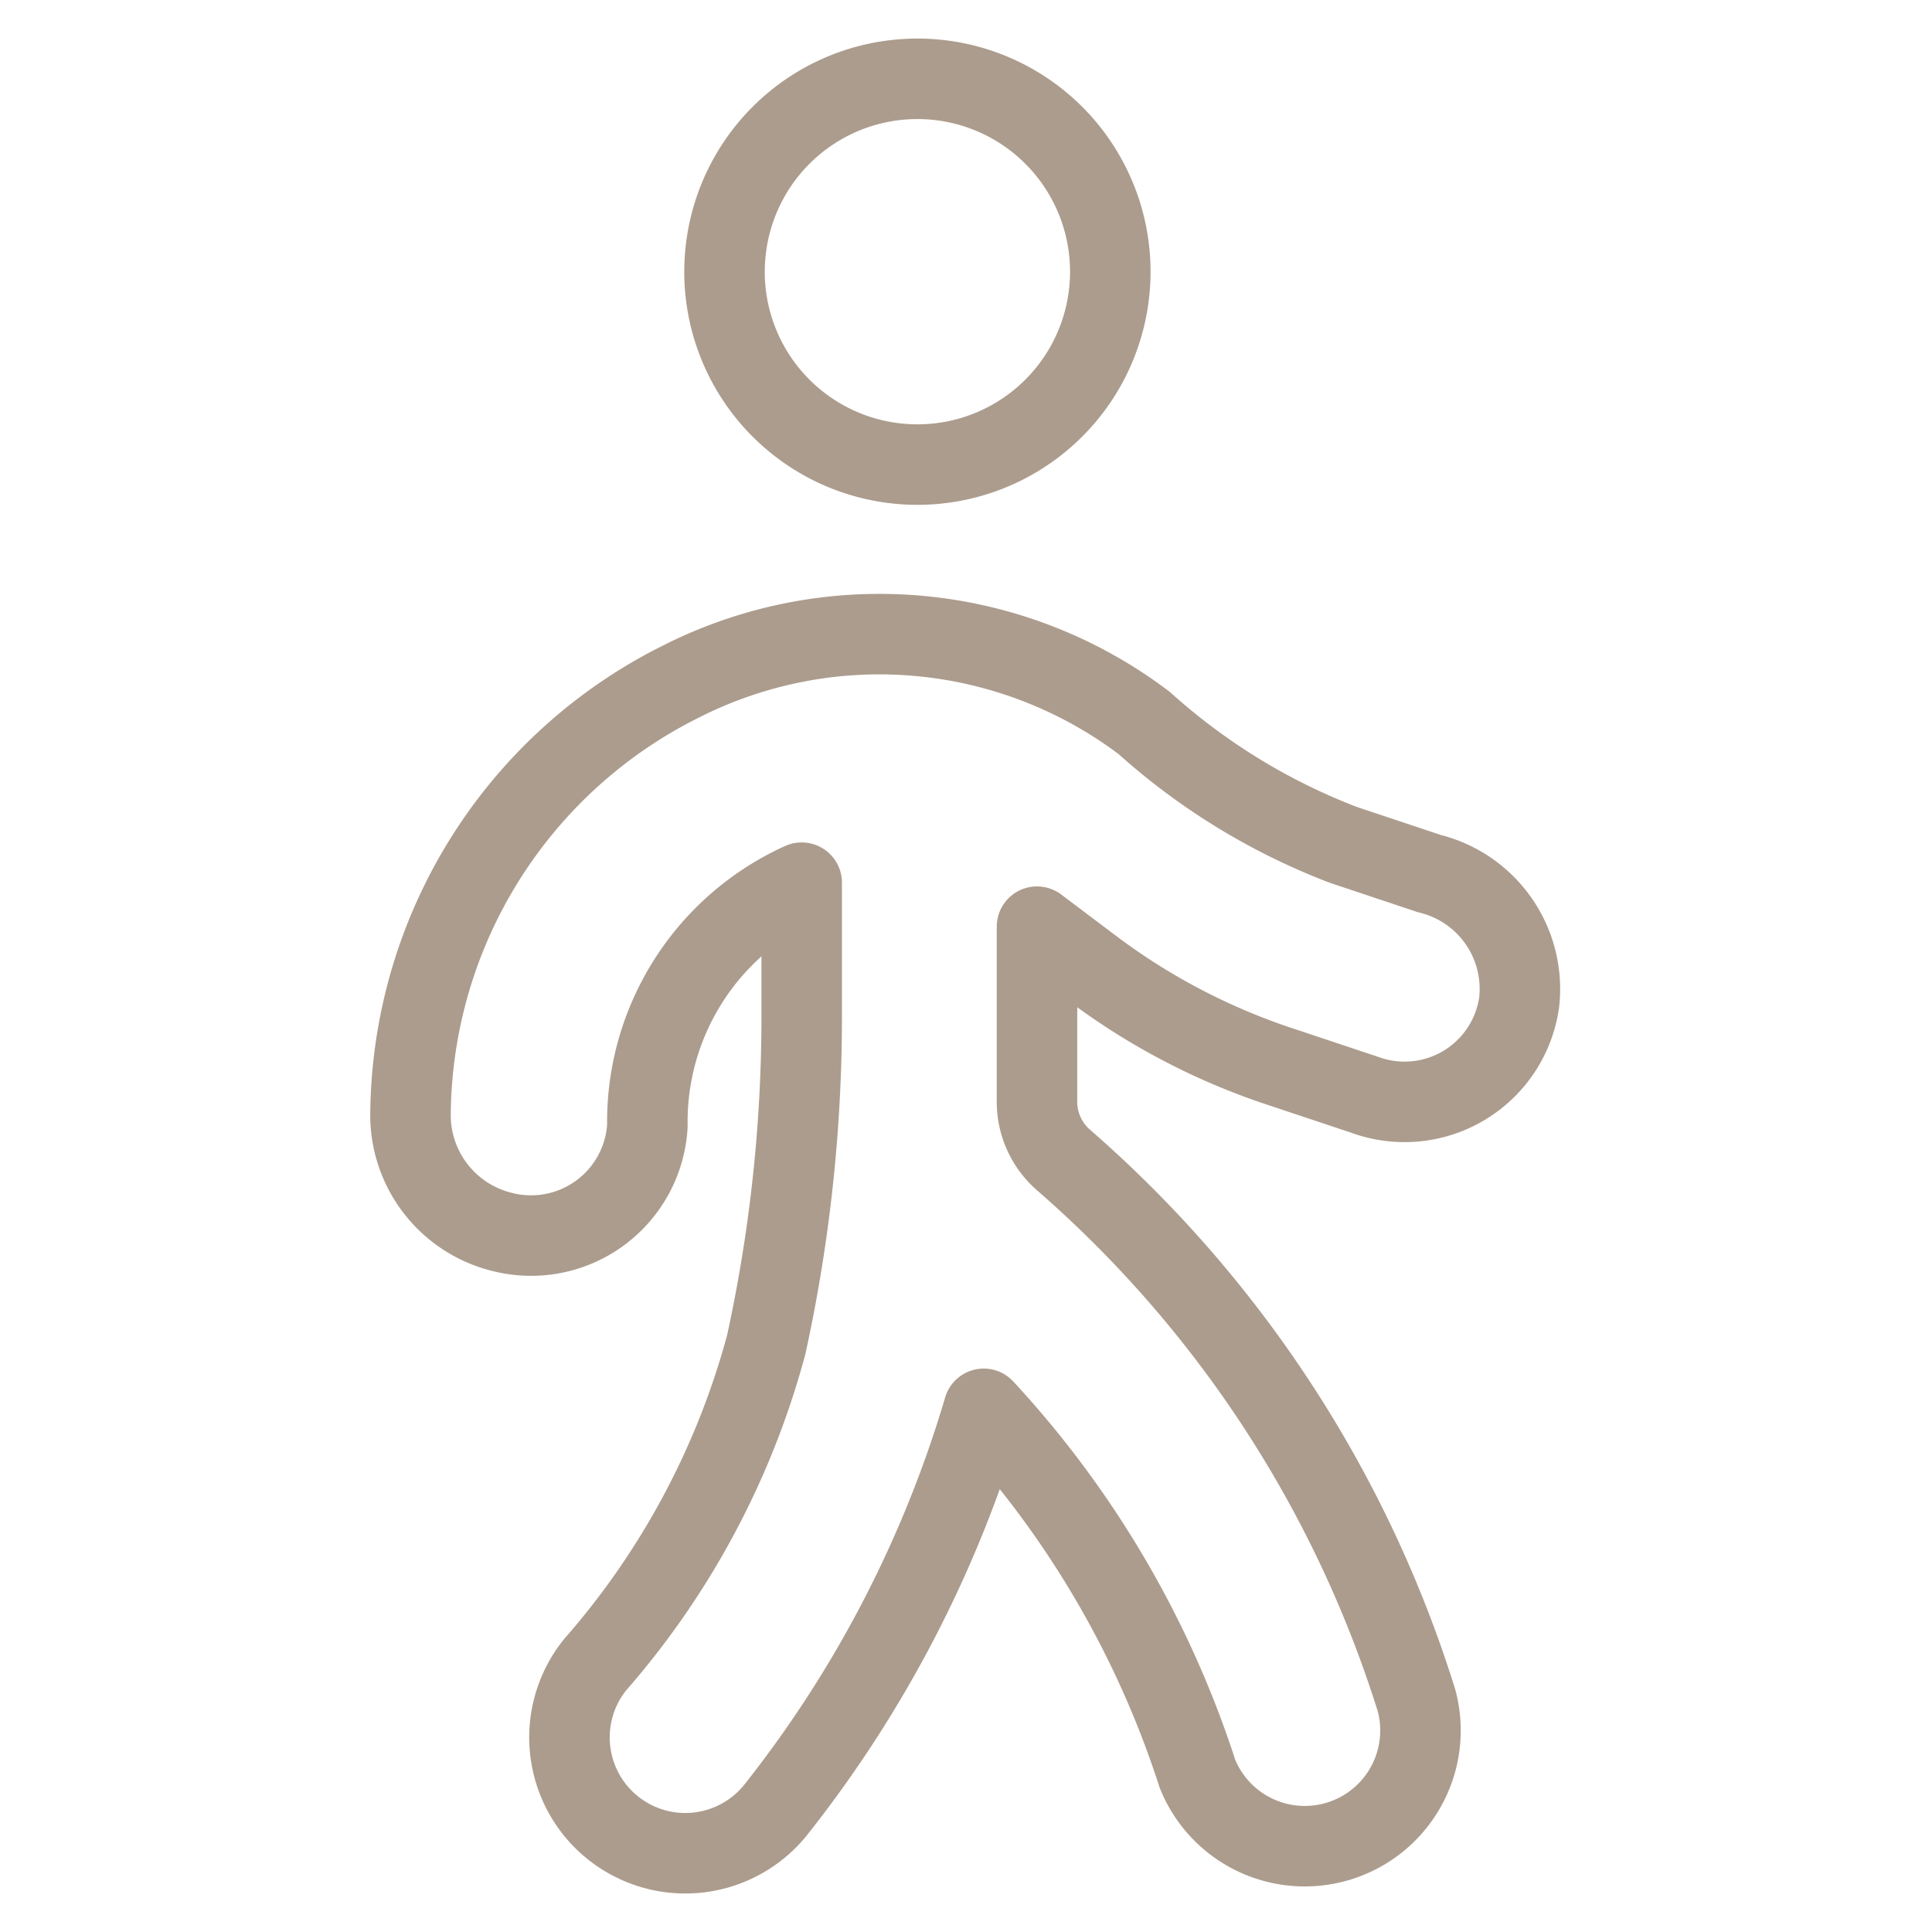<?xml version="1.0" encoding="UTF-8"?> <svg xmlns="http://www.w3.org/2000/svg" fill="none" viewBox="0 0 48 48"><path d="M18 6.75a4.792 4.792 0 1 0 9.585 0 4.792 4.792 0 0 0-9.584 0ZM35.5 21.7l-2.127-.71a15.872 15.872 0 0 1-4.945-3.027 10.906 10.906 0 0 0-11.5-1.035A12.114 12.114 0 0 0 10.2 27.603a2.99 2.99 0 0 0 2.3 3.01 2.894 2.894 0 0 0 3.584-2.645 6.517 6.517 0 0 1 3.834-6.038v3.393c-.005 2.72-.3 5.43-.882 8.088a19.934 19.934 0 0 1-4.255 7.954 2.878 2.878 0 1 0 4.504 3.584 29.497 29.497 0 0 0 5.156-9.947 24.343 24.343 0 0 1 5.309 9.066 2.875 2.875 0 0 0 5.443-1.821 29.402 29.402 0 0 0-8.759-13.417 1.917 1.917 0 0 1-.67-1.437v-4.37l1.322.996a16.269 16.269 0 0 0 4.58 2.434l2.243.748a2.875 2.875 0 0 0 3.834-2.3 2.951 2.951 0 0 0-2.243-3.2Z" stroke="#AC9C8D" stroke-width="2" stroke-linecap="round" stroke-linejoin="round"></path></svg> 